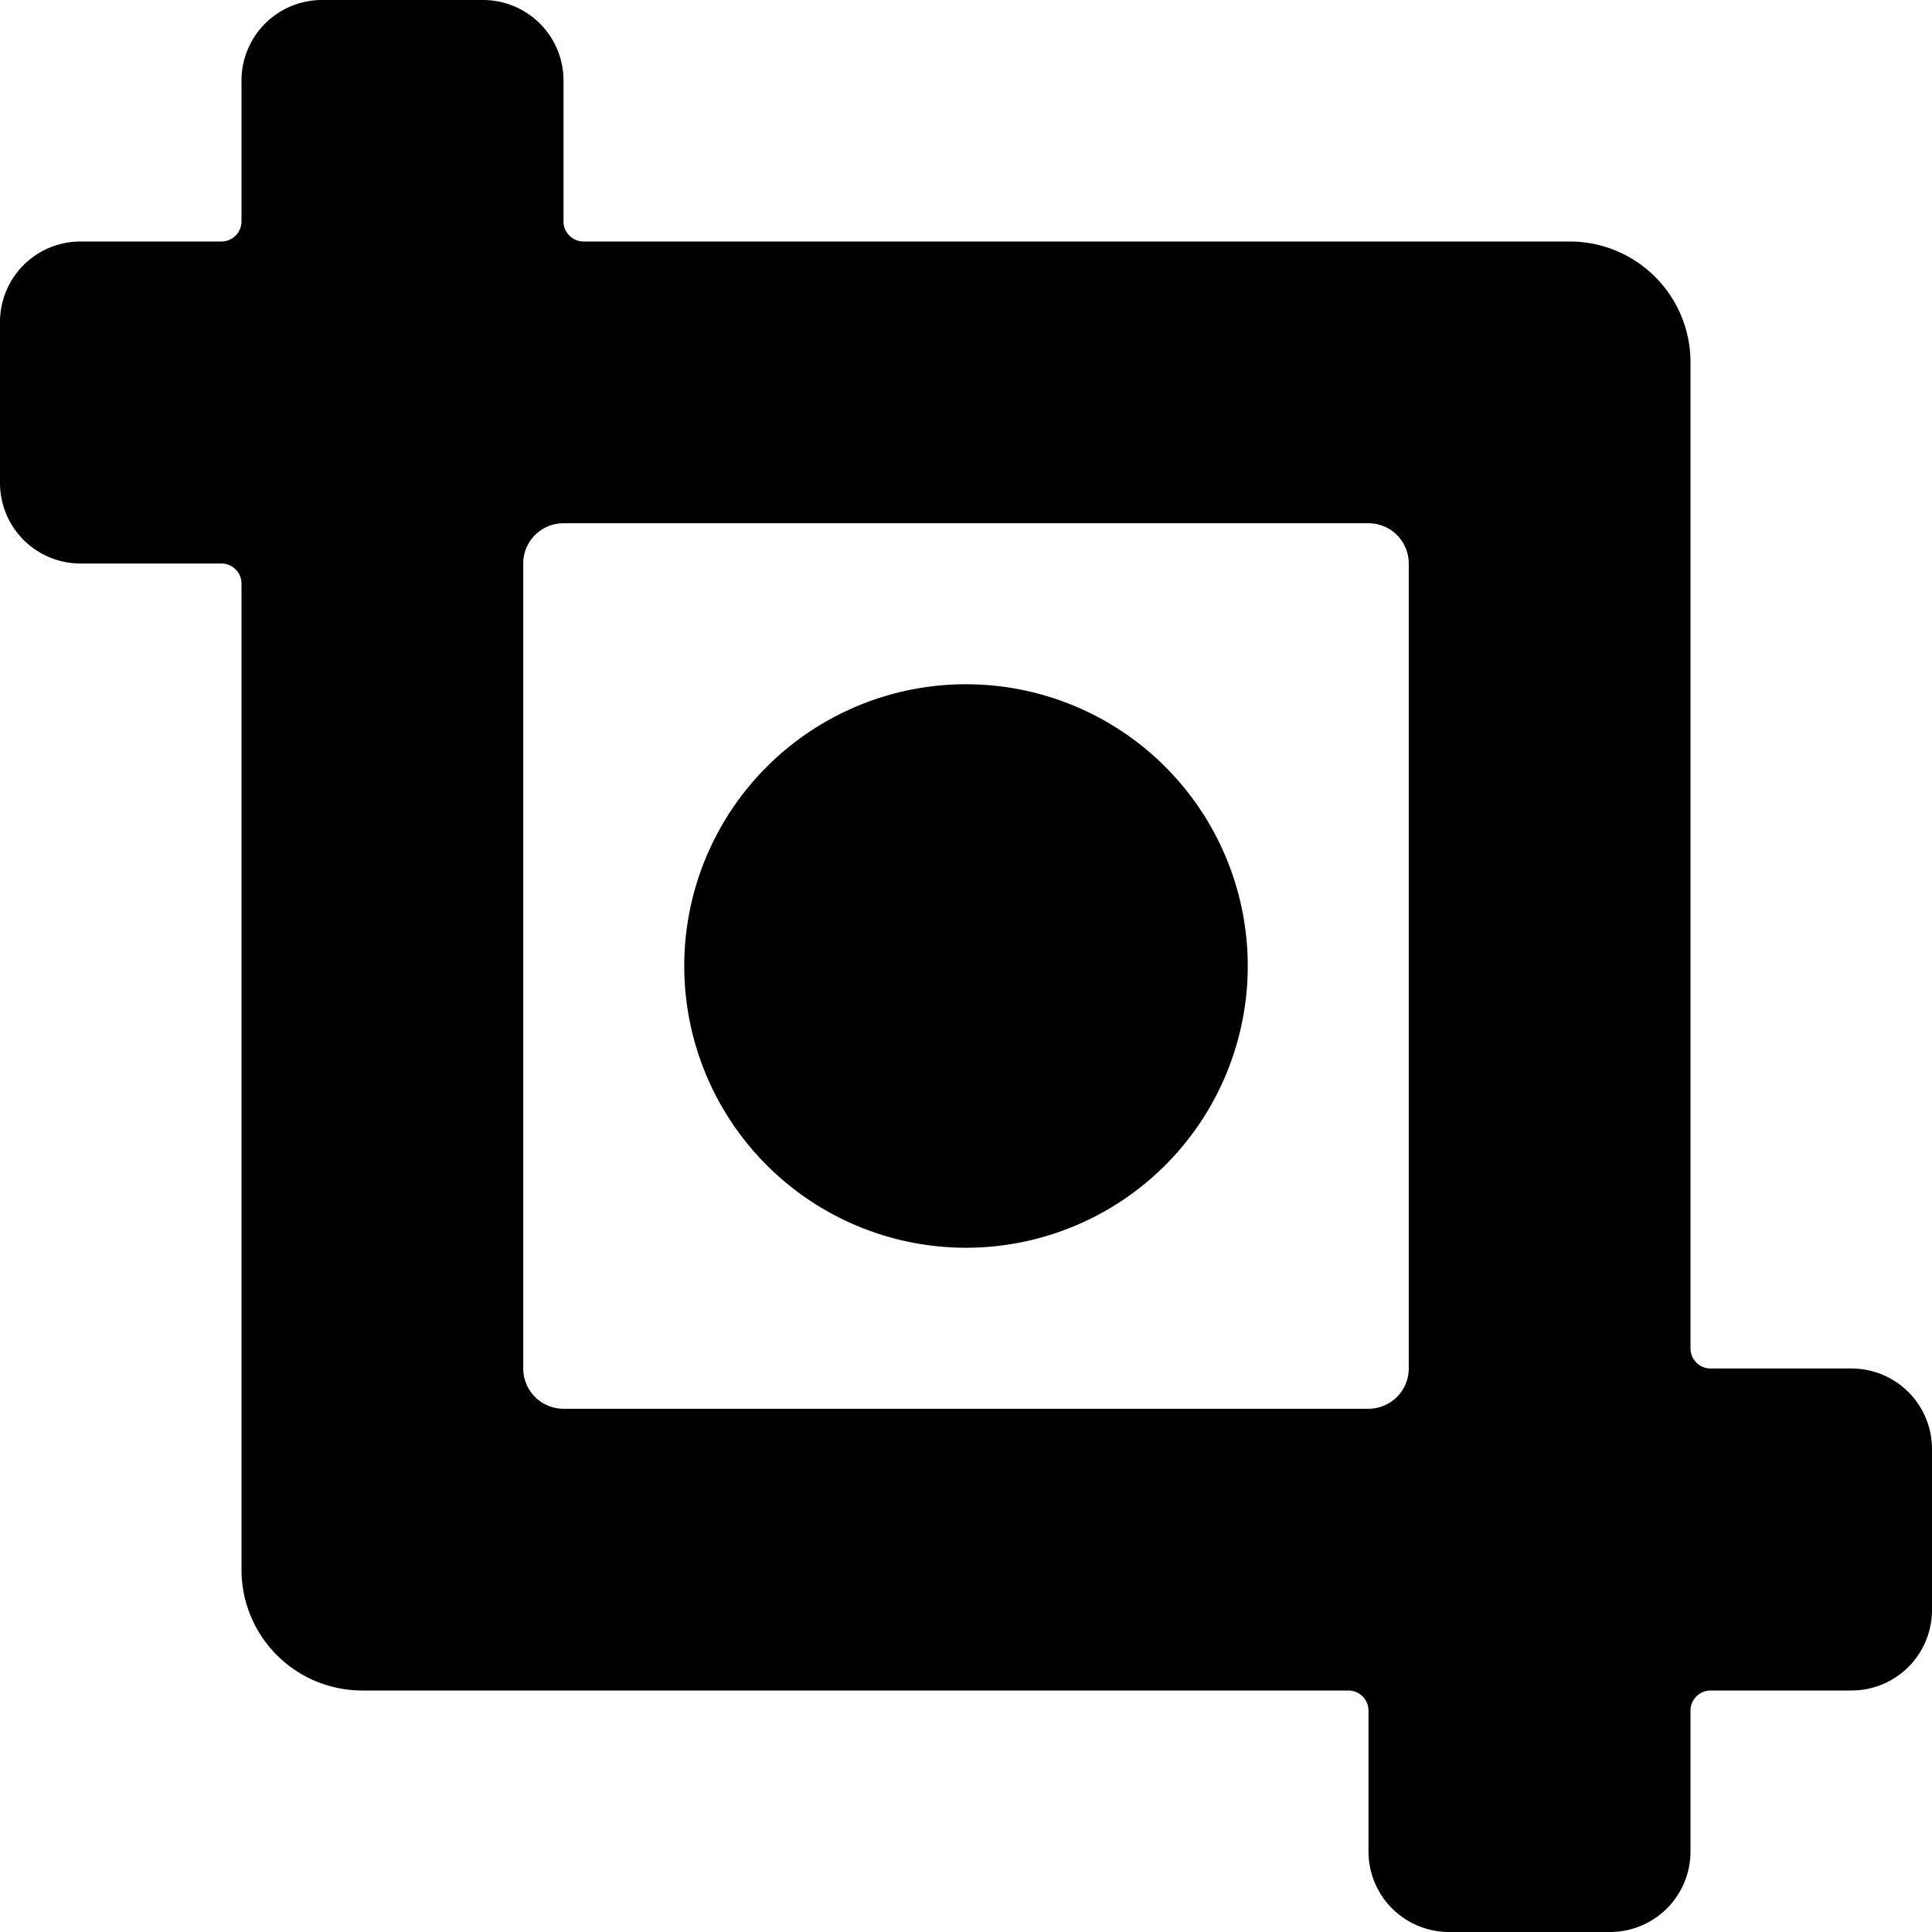 <svg xmlns="http://www.w3.org/2000/svg" viewBox="0 0 24 24"><g><path d="M24 18a1 1 0 0 0 -1 -1h-1.75a0.25 0.25 0 0 1 -0.25 -0.25V4.5A1.5 1.5 0 0 0 19.5 3H7.25A0.25 0.25 0 0 1 7 2.75V1a1 1 0 0 0 -1 -1H4a1 1 0 0 0 -1 1v1.75a0.25 0.25 0 0 1 -0.25 0.25H1a1 1 0 0 0 -1 1v2a1 1 0 0 0 1 1h1.75a0.25 0.25 0 0 1 0.25 0.25V19.5A1.5 1.5 0 0 0 4.5 21h12.25a0.25 0.25 0 0 1 0.25 0.25V23a1 1 0 0 0 1 1h2a1 1 0 0 0 1 -1v-1.75a0.25 0.25 0 0 1 0.25 -0.25H23a1 1 0 0 0 1 -1Zm-6.5 -1a0.5 0.5 0 0 1 -0.5 0.5H7a0.5 0.5 0 0 1 -0.5 -0.5V7a0.5 0.5 0 0 1 0.5 -0.5h10a0.5 0.5 0 0 1 0.5 0.5Z" fill="#000000" stroke-width="1"></path><path d="M8.5 12a3.5 3.5 0 1 0 7 0 3.5 3.5 0 1 0 -7 0" fill="#000000" stroke-width="1"></path></g></svg>